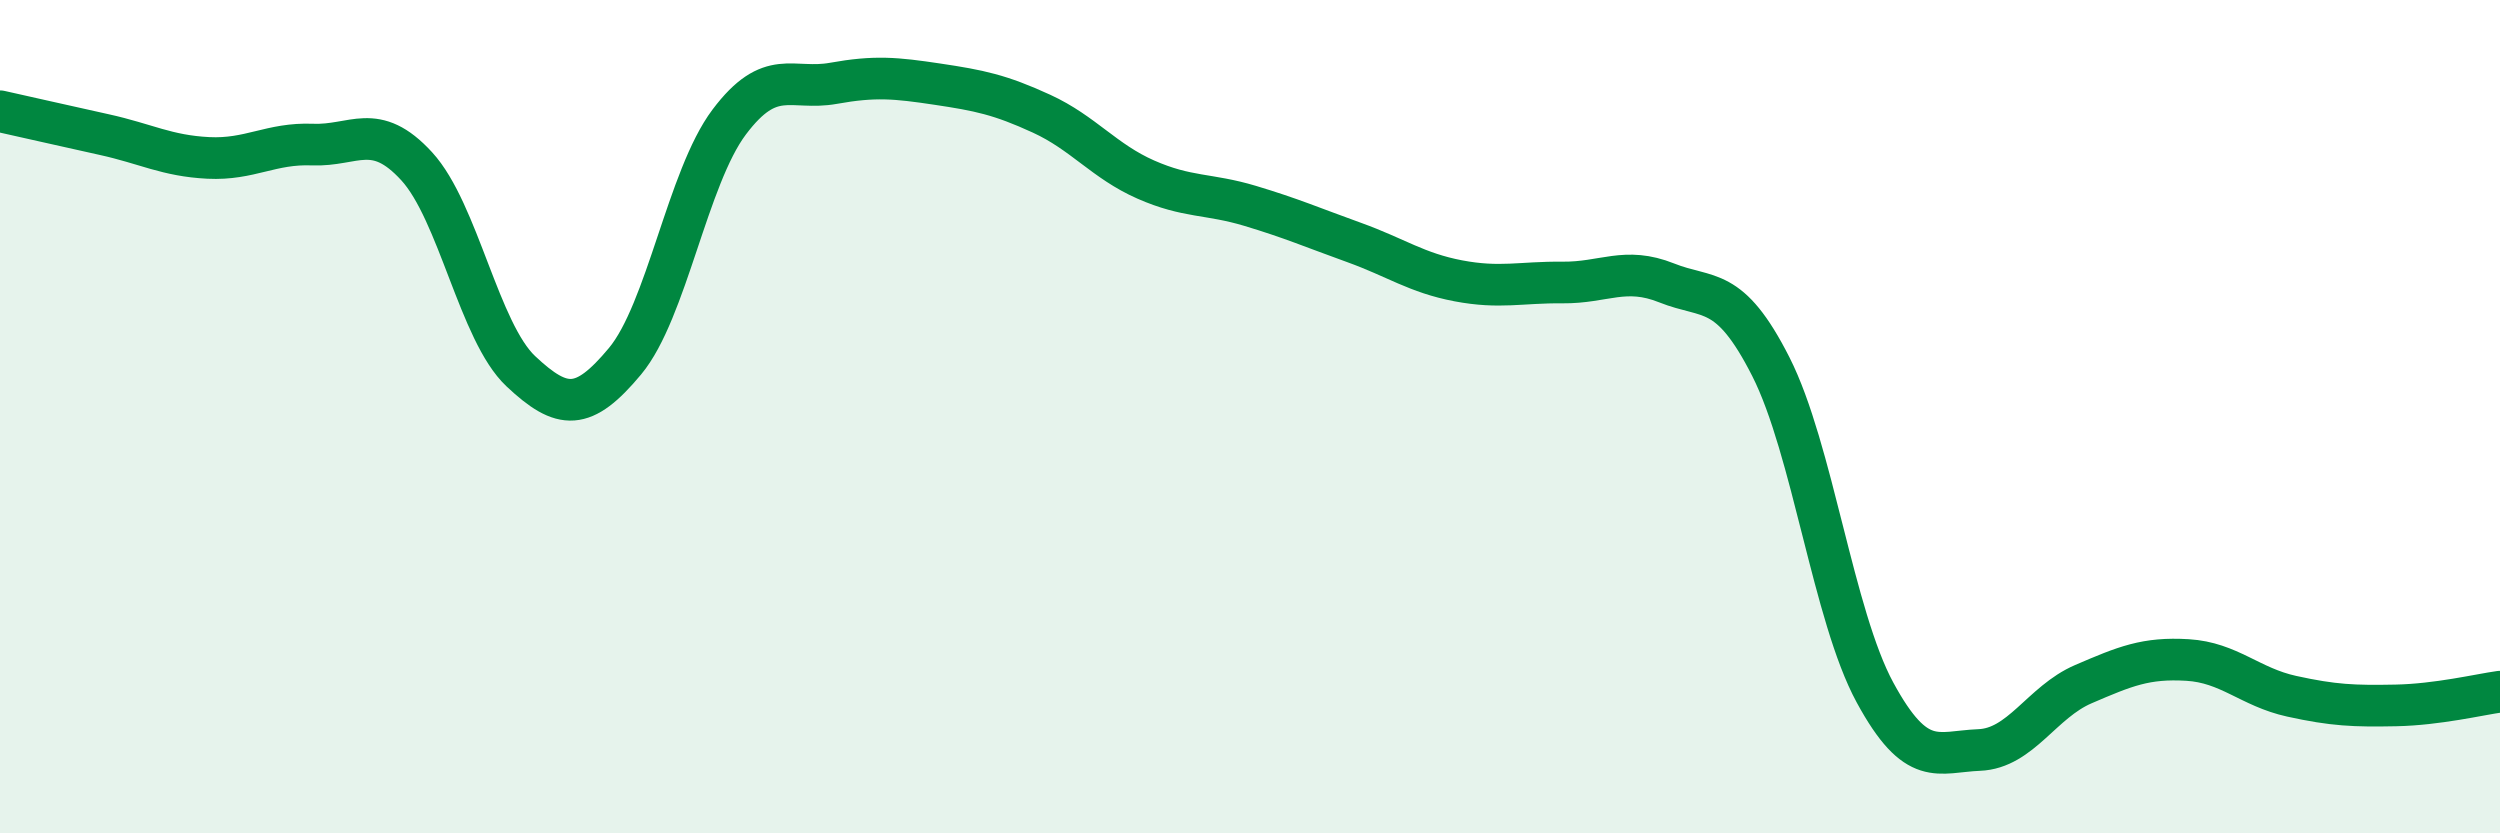 
    <svg width="60" height="20" viewBox="0 0 60 20" xmlns="http://www.w3.org/2000/svg">
      <path
        d="M 0,2.67 C 0.5,2.78 1.5,3.01 2.5,3.23 C 3.5,3.45 4,3.74 5,3.79 C 6,3.84 6.5,3.43 7.5,3.47 C 8.5,3.51 9,2.9 10,3.99 C 11,5.08 11.5,7.97 12.5,8.91 C 13.5,9.85 14,9.87 15,8.67 C 16,7.47 16.5,4.26 17.5,2.93 C 18.5,1.6 19,2.18 20,2 C 21,1.82 21.5,1.87 22.5,2.02 C 23.5,2.17 24,2.27 25,2.73 C 26,3.19 26.5,3.87 27.5,4.31 C 28.5,4.75 29,4.64 30,4.94 C 31,5.24 31.5,5.46 32.5,5.82 C 33.5,6.18 34,6.55 35,6.74 C 36,6.93 36.5,6.77 37.5,6.78 C 38.5,6.79 39,6.39 40,6.79 C 41,7.19 41.5,6.83 42.5,8.8 C 43.5,10.77 44,14.78 45,16.62 C 46,18.46 46.5,18.04 47.5,18 C 48.5,17.96 49,16.85 50,16.42 C 51,15.99 51.5,15.78 52.5,15.84 C 53.5,15.9 54,16.49 55,16.71 C 56,16.93 56.5,16.95 57.5,16.93 C 58.5,16.91 59.5,16.67 60,16.6L60 20L0 20Z"
        fill="#008740"
        opacity="0.1"
        stroke-linecap="round"
        stroke-linejoin="round"
      />
      <path
        d="M 0,2.67 C 0.5,2.78 1.5,3.01 2.5,3.23 C 3.5,3.45 4,3.74 5,3.79 C 6,3.84 6.5,3.43 7.5,3.47 C 8.5,3.51 9,2.9 10,3.99 C 11,5.08 11.5,7.97 12.5,8.91 C 13.5,9.85 14,9.87 15,8.67 C 16,7.47 16.5,4.26 17.5,2.93 C 18.5,1.6 19,2.18 20,2 C 21,1.82 21.5,1.87 22.5,2.02 C 23.5,2.17 24,2.27 25,2.73 C 26,3.19 26.5,3.87 27.5,4.31 C 28.5,4.75 29,4.64 30,4.94 C 31,5.24 31.5,5.46 32.5,5.82 C 33.5,6.18 34,6.55 35,6.74 C 36,6.93 36.5,6.77 37.5,6.78 C 38.5,6.79 39,6.39 40,6.79 C 41,7.19 41.5,6.83 42.5,8.8 C 43.5,10.77 44,14.78 45,16.62 C 46,18.46 46.5,18.04 47.5,18 C 48.5,17.96 49,16.85 50,16.42 C 51,15.99 51.5,15.78 52.5,15.84 C 53.5,15.9 54,16.49 55,16.71 C 56,16.93 56.5,16.95 57.5,16.93 C 58.5,16.91 59.5,16.67 60,16.6"
        stroke="#008740"
        stroke-width="1"
        fill="none"
        stroke-linecap="round"
        stroke-linejoin="round"
      />
    </svg>
  